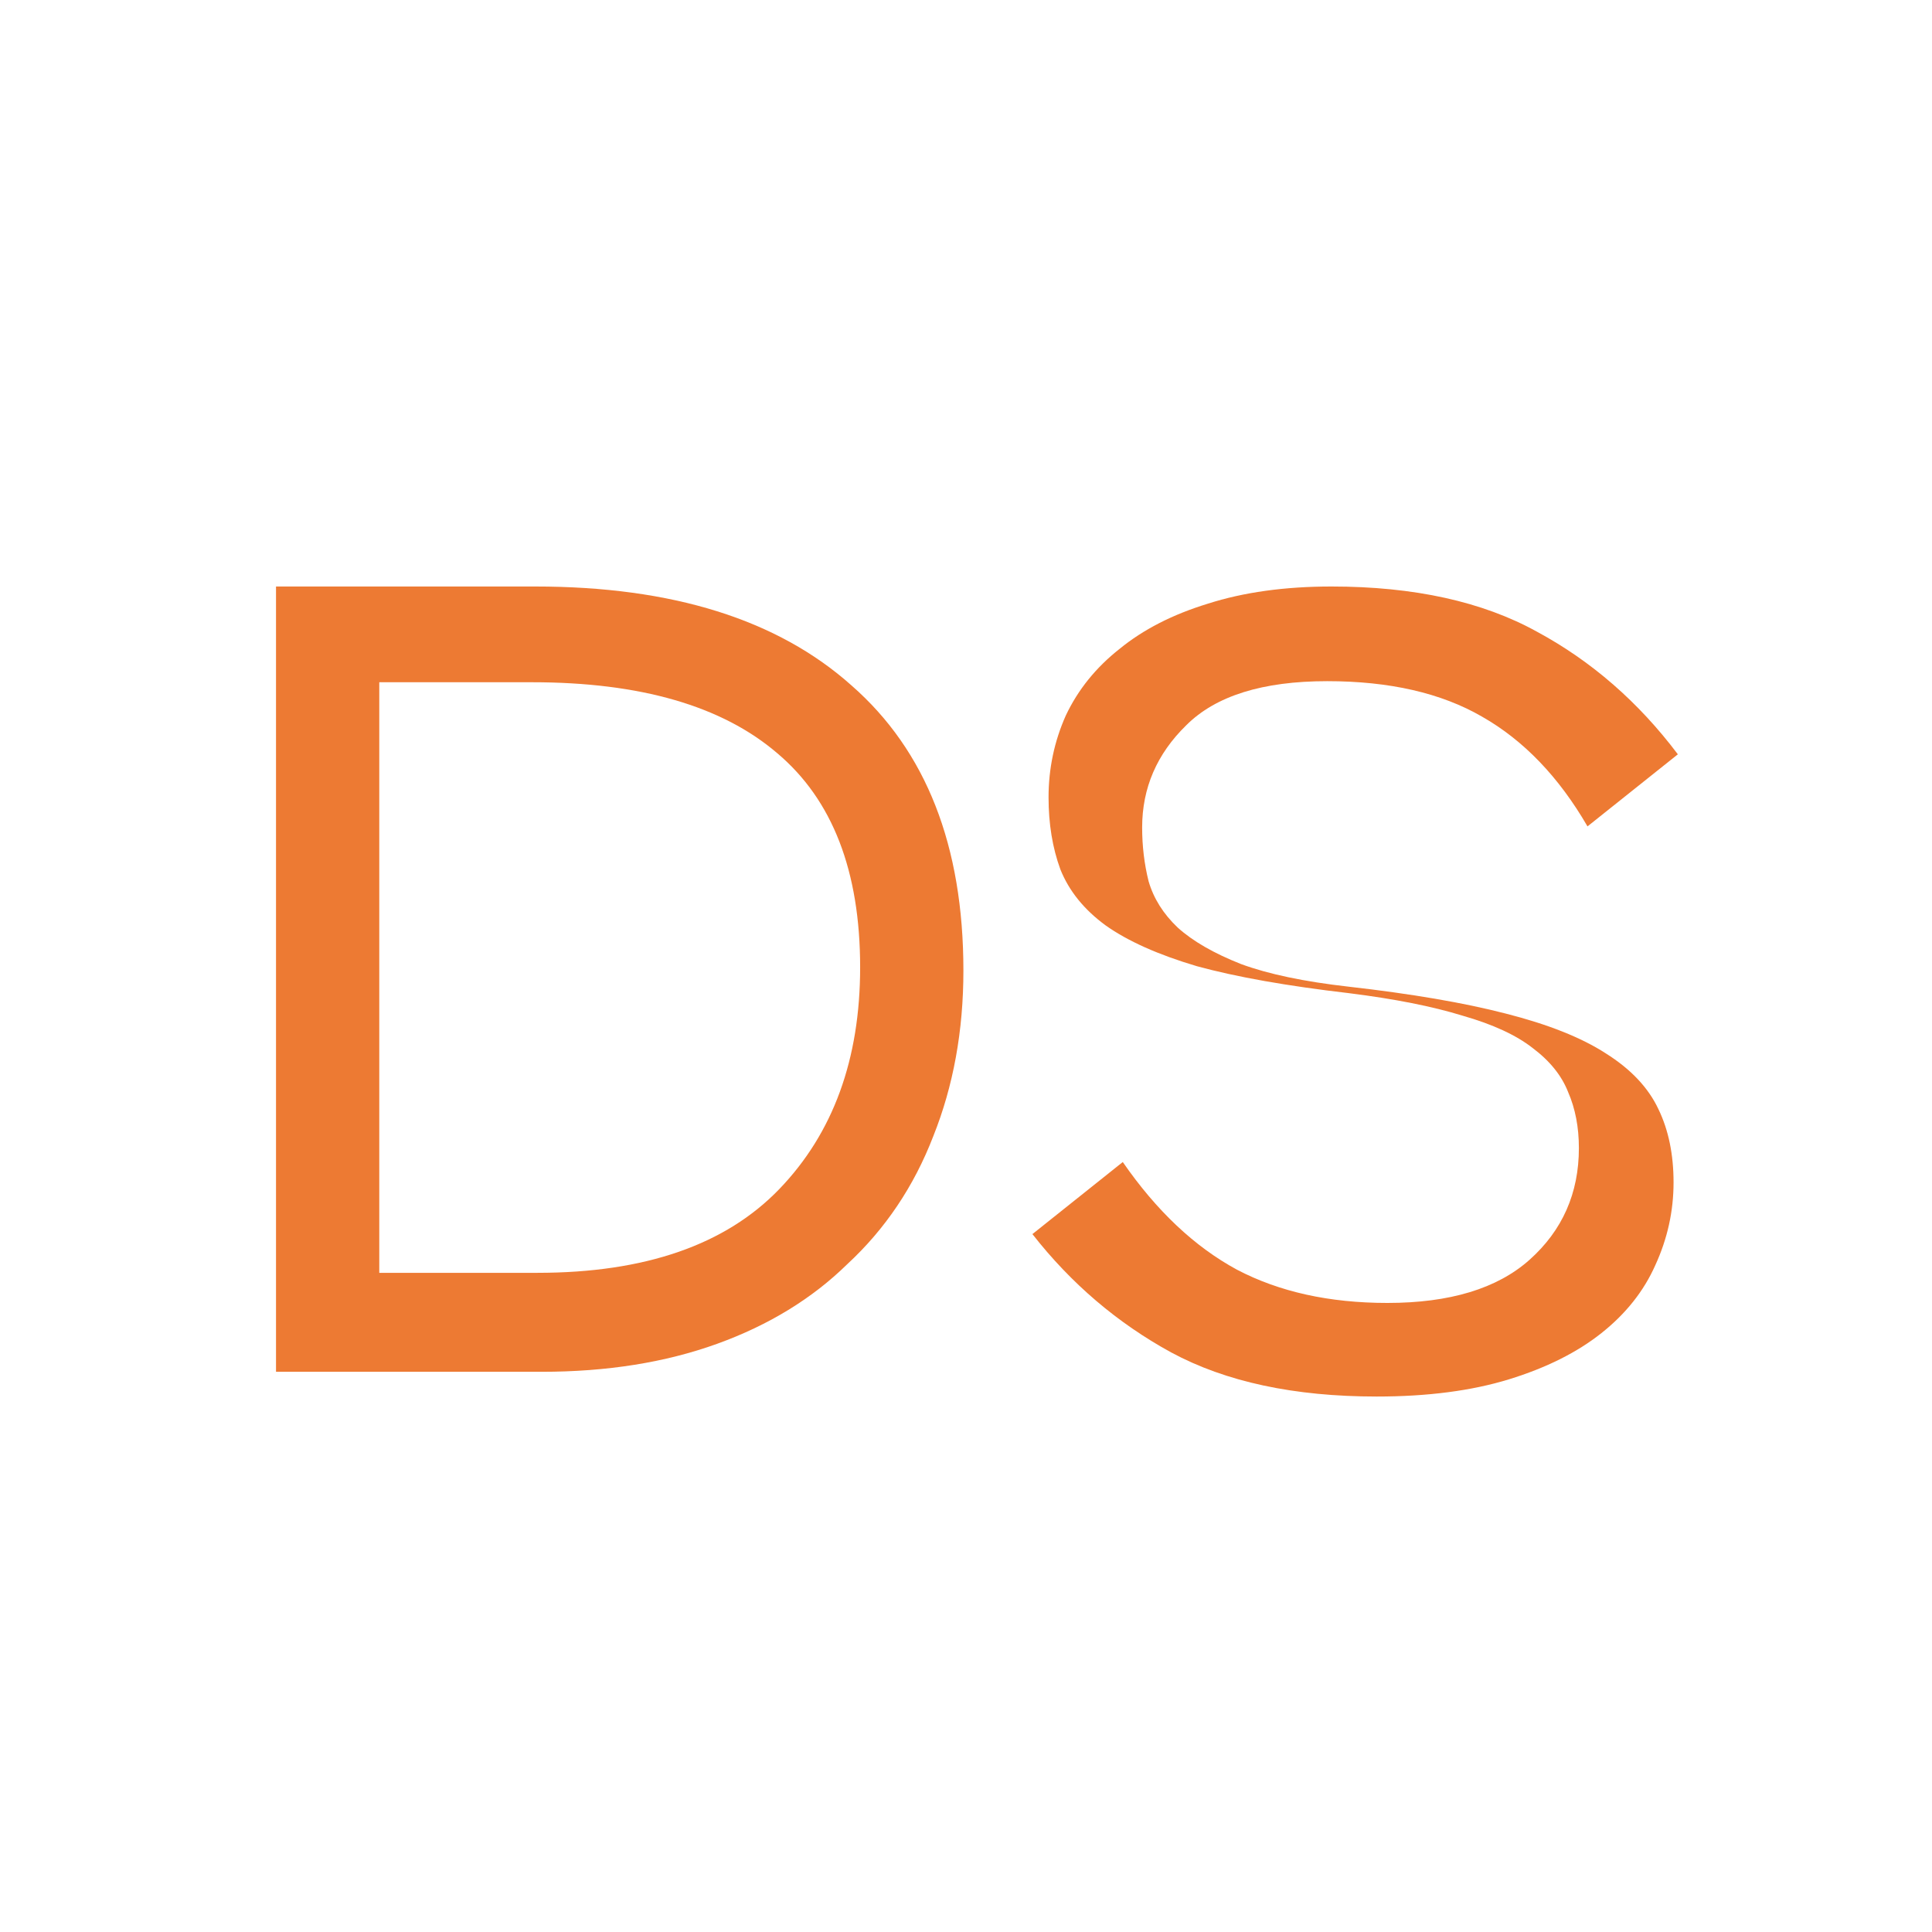 <?xml version="1.0" encoding="UTF-8"?> <svg xmlns="http://www.w3.org/2000/svg" width="204" height="204" viewBox="0 0 204 204" fill="none"><rect width="204" height="204" fill="white"></rect><path d="M29.144 144.848V61.929H56.518C70.982 61.929 82.113 65.412 89.913 72.379C97.788 79.27 101.726 89.303 101.726 102.479C101.726 108.84 100.666 114.671 98.546 119.972C96.501 125.273 93.472 129.778 89.459 133.489C85.748 137.124 81.167 139.925 75.715 141.894C70.262 143.863 64.091 144.848 57.2 144.848H29.144ZM56.177 72.038H40.048V134.398H56.745C68.104 134.398 76.623 131.444 82.303 125.538C87.982 119.631 90.822 111.831 90.822 102.139C90.822 91.991 87.906 84.457 82.075 79.535C76.245 74.537 67.612 72.038 56.177 72.038Z" fill="#ED7A33"></path><path d="M109.013 130.308L118.554 122.698C122.113 127.847 126.127 131.634 130.594 134.057C135.062 136.404 140.363 137.578 146.497 137.578C153.085 137.578 158.083 136.063 161.49 133.034C164.974 129.93 166.715 125.992 166.715 121.221C166.715 119.025 166.337 117.056 165.579 115.315C164.898 113.573 163.648 112.021 161.831 110.658C160.089 109.295 157.628 108.159 154.448 107.25C151.267 106.266 147.254 105.471 142.407 104.865C135.895 104.107 130.556 103.161 126.392 102.025C122.302 100.813 119.084 99.375 116.737 97.709C114.465 96.043 112.875 94.074 111.966 91.802C111.133 89.53 110.717 86.994 110.717 84.192C110.717 81.163 111.322 78.285 112.534 75.559C113.821 72.833 115.714 70.486 118.213 68.517C120.712 66.472 123.817 64.882 127.527 63.746C131.314 62.534 135.668 61.929 140.59 61.929C149.298 61.929 156.53 63.519 162.285 66.699C168.04 69.804 173 74.12 177.165 79.648L167.624 87.259C164.595 82.034 160.884 78.172 156.492 75.673C152.176 73.174 146.724 71.924 140.136 71.924C133.32 71.924 128.36 73.477 125.256 76.581C122.151 79.61 120.599 83.207 120.599 87.372C120.599 89.341 120.826 91.234 121.28 93.052C121.81 94.869 122.833 96.497 124.347 97.936C125.937 99.375 128.171 100.662 131.049 101.798C133.926 102.858 137.713 103.653 142.407 104.183C149.071 104.94 154.599 105.887 158.991 107.023C163.459 108.159 166.98 109.56 169.555 111.226C172.205 112.892 174.061 114.86 175.121 117.132C176.181 119.328 176.711 121.903 176.711 124.856C176.711 127.885 176.067 130.801 174.78 133.602C173.568 136.329 171.675 138.714 169.101 140.758C166.526 142.803 163.27 144.431 159.332 145.643C155.394 146.854 150.737 147.46 145.361 147.46C136.652 147.46 129.421 145.908 123.665 142.803C117.986 139.698 113.102 135.533 109.013 130.308Z" fill="#ED7A33"></path></svg> 